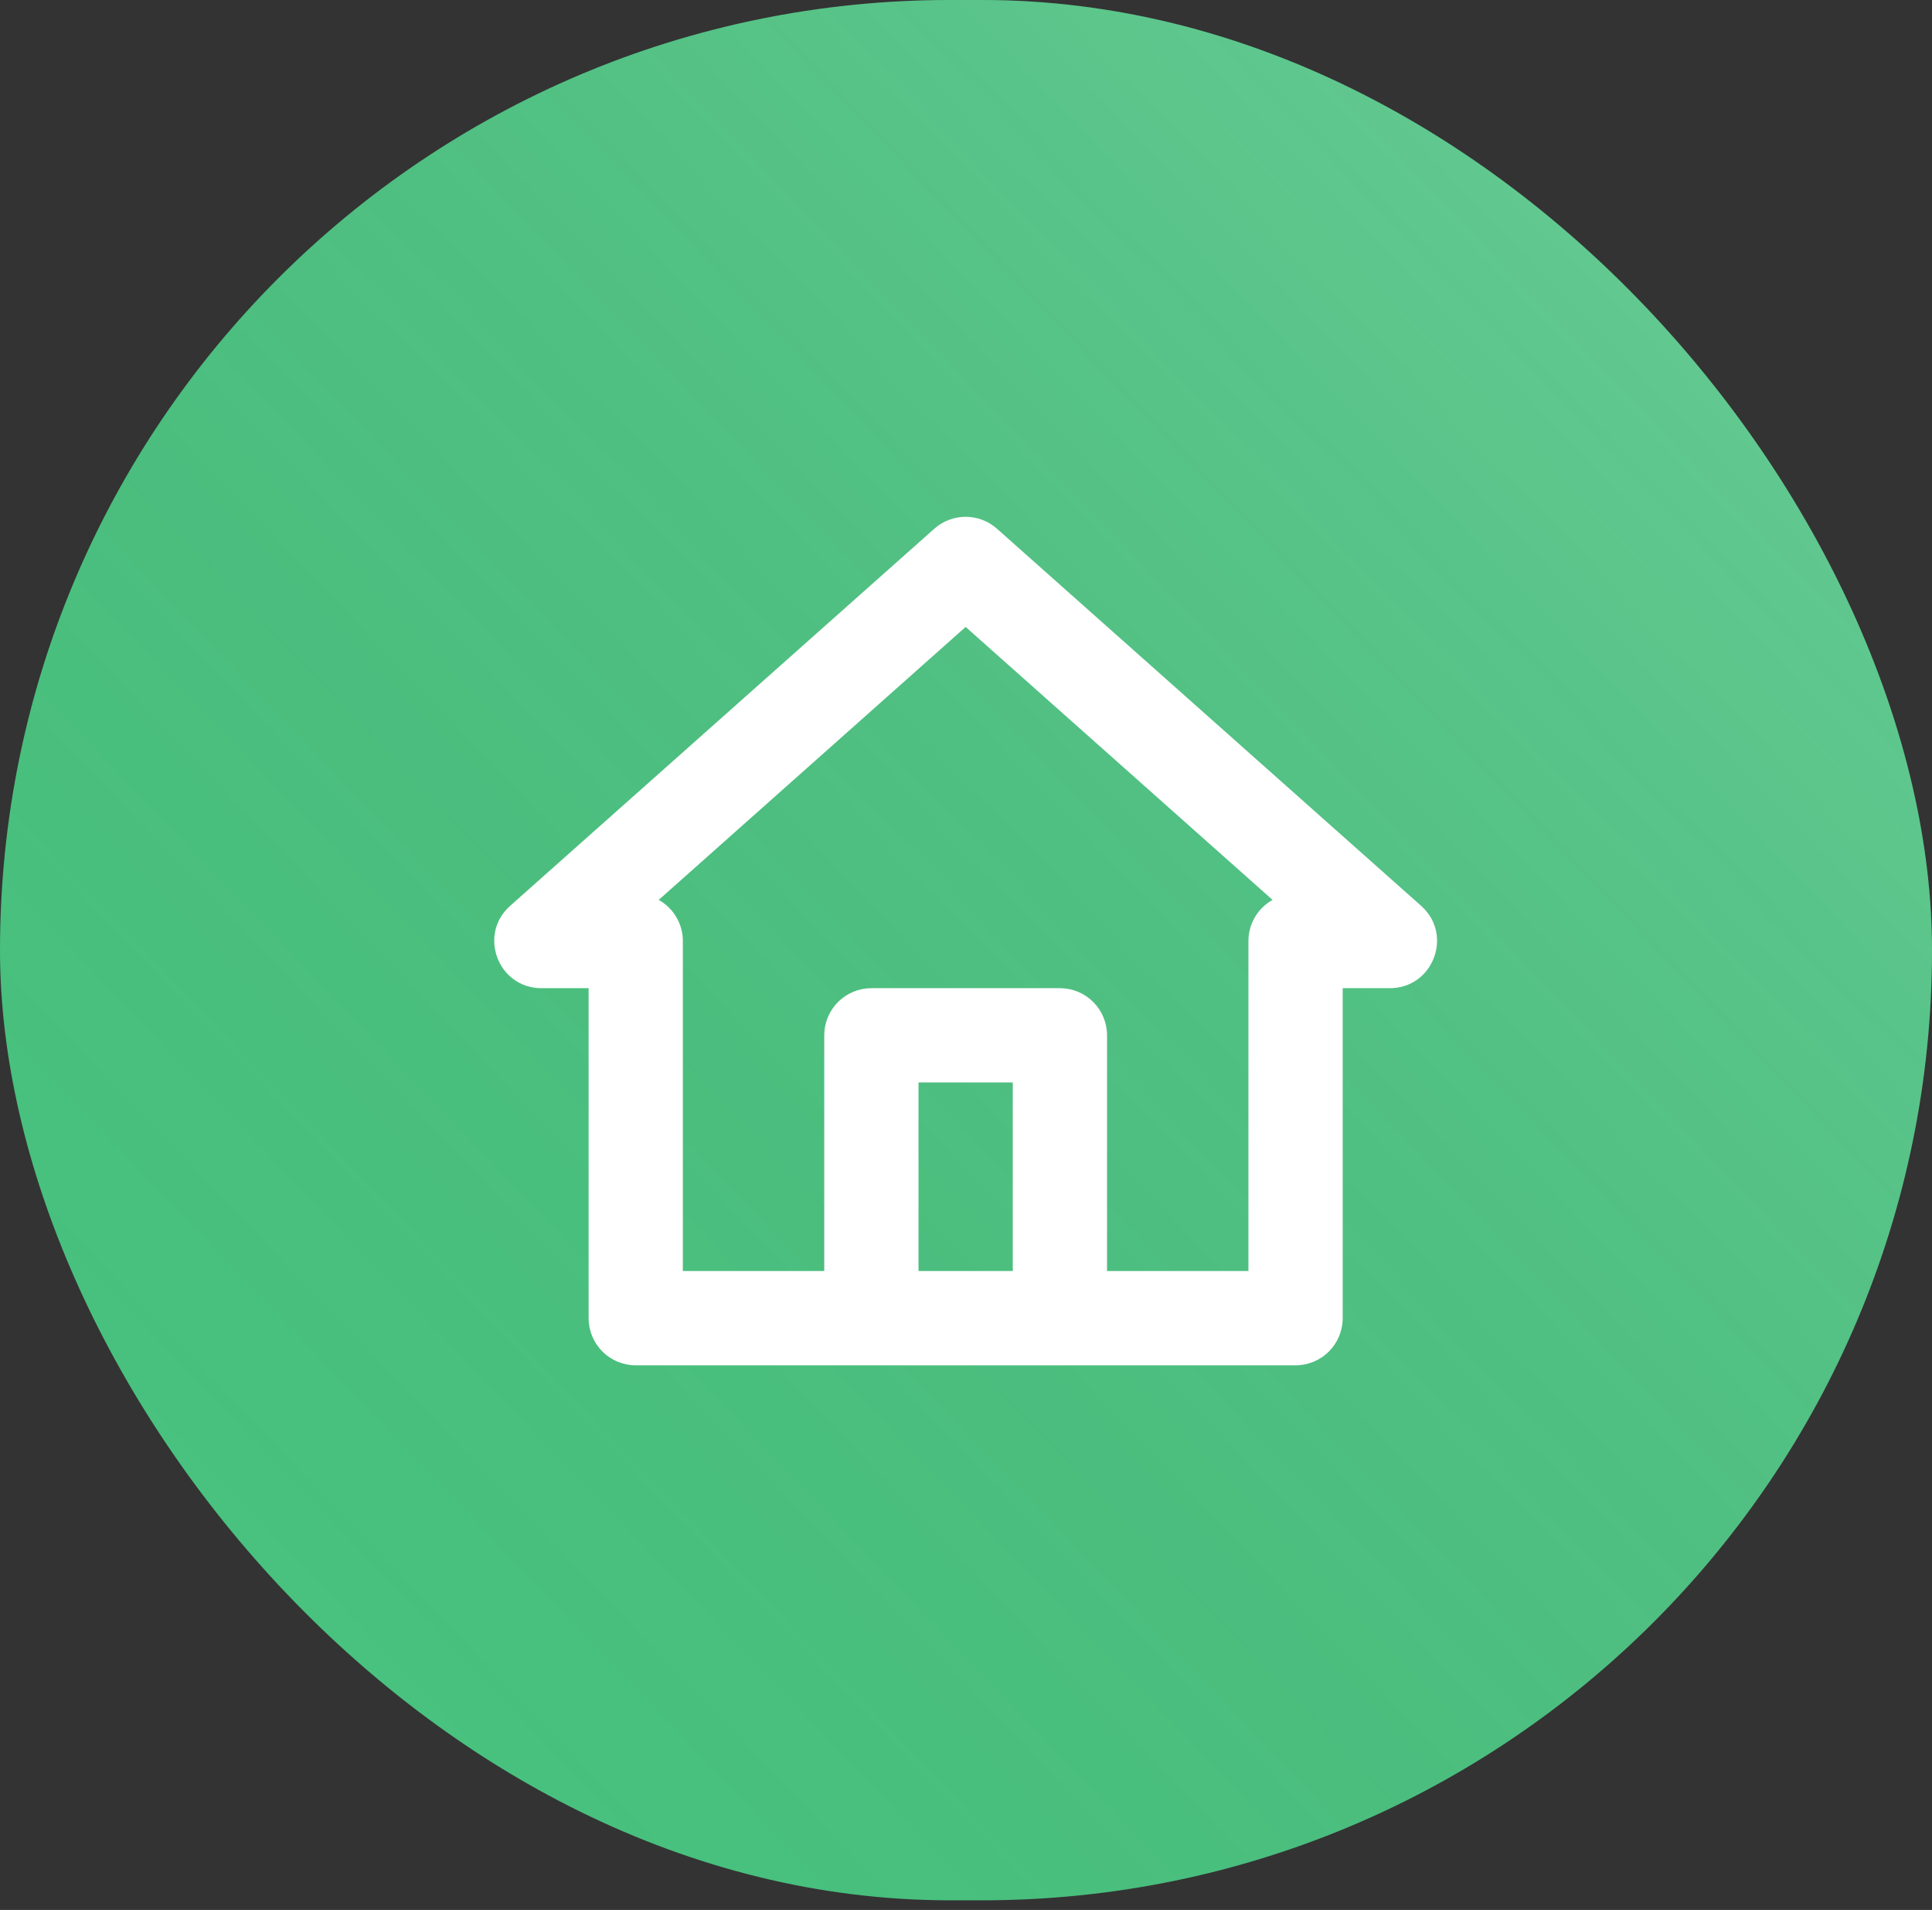 <?xml version="1.0" encoding="UTF-8"?> <svg xmlns="http://www.w3.org/2000/svg" width="86" height="85" viewBox="0 0 86 85" fill="none"><rect x="0" y="0" width="86" height="85" fill="#333333" stroke="none"/><rect width="86" height="84.571" rx="42.286" fill="#49C681"></rect><rect width="86" height="84.571" rx="42.286" fill="url(#paint0_linear_2079_787)" fill-opacity="0.2" style="mix-blend-mode:screen"></rect><path fill-rule="evenodd" clip-rule="evenodd" d="M24.102 43.978C22.172 43.978 21.266 41.593 22.709 40.313L41.591 23.529C41.975 23.188 42.471 23 42.984 23C43.498 23 43.993 23.188 44.377 23.529L63.259 40.313C64.702 41.593 63.796 43.978 61.866 43.978H59.768V58.664C59.768 59.22 59.547 59.754 59.154 60.147C58.76 60.541 58.226 60.762 57.67 60.762H28.299C27.742 60.762 27.208 60.541 26.815 60.147C26.422 59.754 26.201 59.22 26.201 58.664V43.978H24.102ZM36.69 56.566V46.076C36.69 45.52 36.911 44.986 37.305 44.593C37.698 44.199 38.232 43.978 38.788 43.978H47.18C47.737 43.978 48.27 44.199 48.664 44.593C49.057 44.986 49.278 45.52 49.278 46.076V56.566H55.572V41.88C55.572 41.507 55.672 41.14 55.86 40.819C56.049 40.496 56.32 40.231 56.646 40.049L42.984 27.901L29.322 40.049C29.648 40.231 29.919 40.496 30.108 40.819C30.297 41.14 30.396 41.507 30.396 41.88V56.566H36.69ZM40.886 56.566V48.174H45.082V56.566H40.886Z" fill="white"></path><defs><linearGradient id="paint0_linear_2079_787" x1="86" y1="0" x2="0.862" y2="81.598" gradientUnits="userSpaceOnUse"><stop stop-color="white"></stop><stop offset="1" stop-opacity="0"></stop></linearGradient></defs></svg> 
